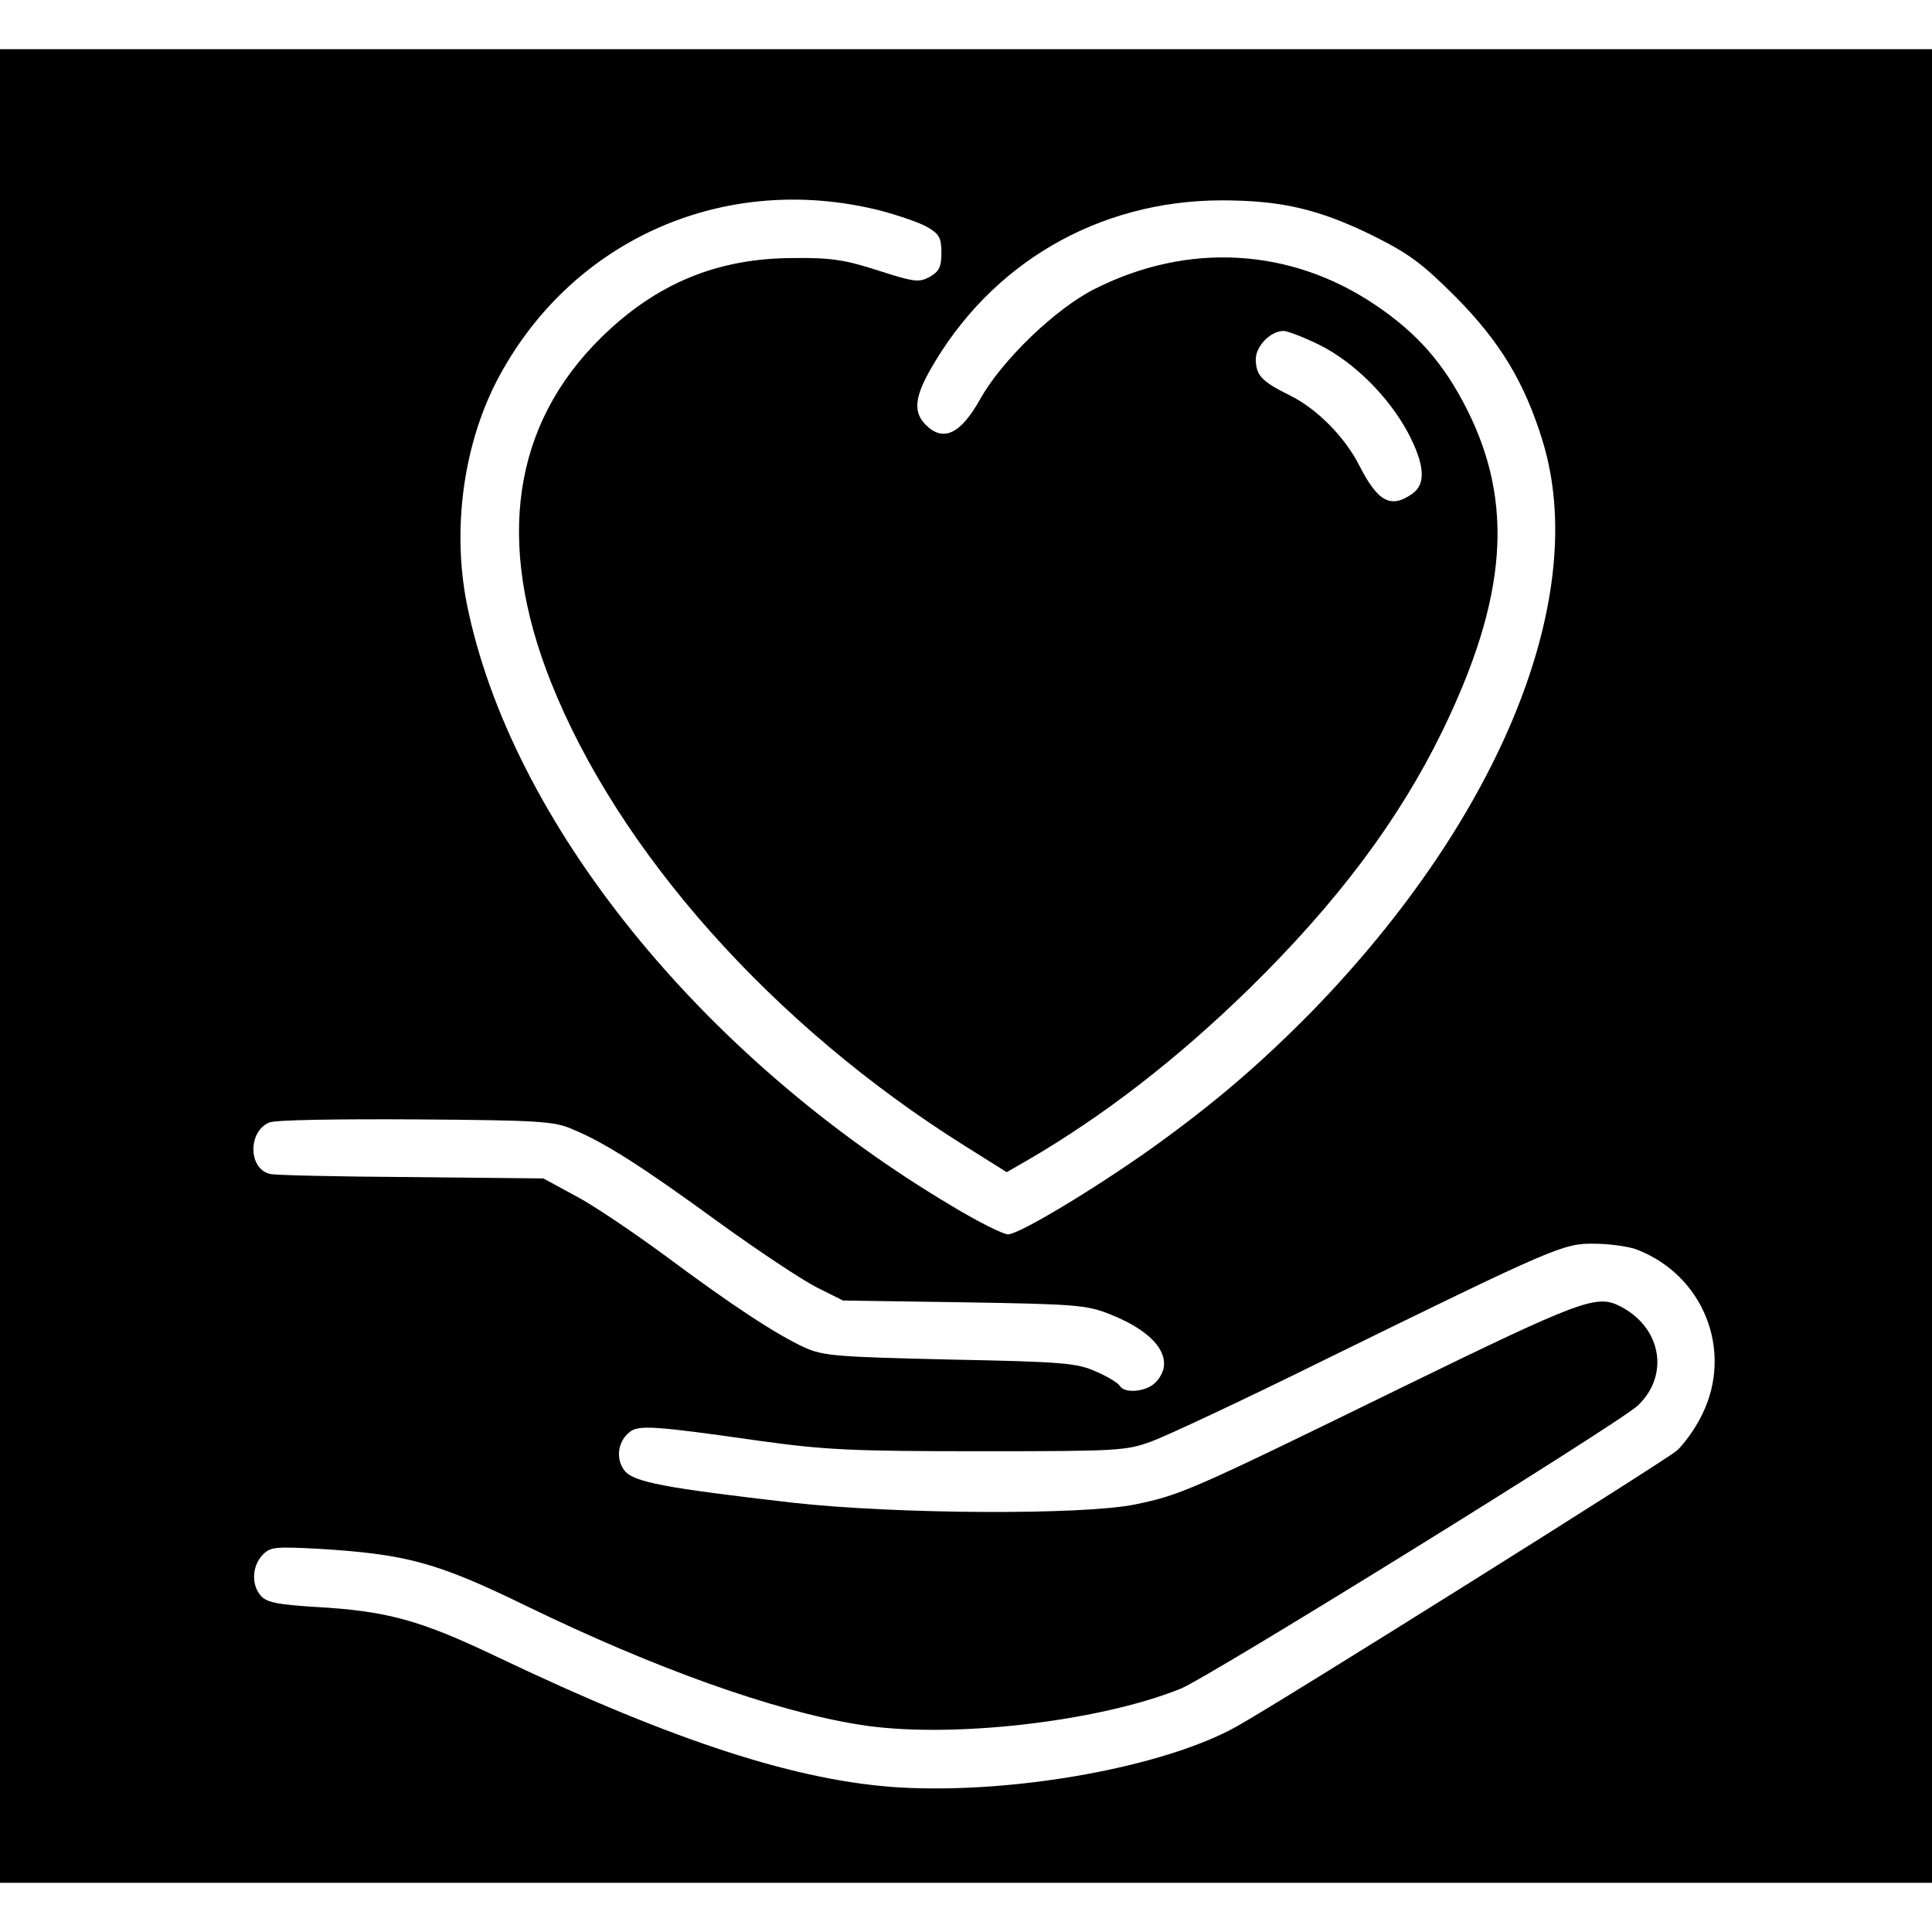 <svg version="1" xmlns="http://www.w3.org/2000/svg" width="576" height="576" viewBox="0 0 432 432"><path d="M0 216v205h432V11H0v205zM196.9 47.1c4.1 1.1 8.8 2.7 10.5 3.7 2.6 1.5 3.1 2.4 3.1 5.7 0 3.2-.5 4.2-2.6 5.4-2.4 1.3-3.4 1.2-11.5-1.4-7.4-2.4-10.6-2.9-18.9-2.8-17.1 0-30.8 5.7-43.1 17.8-19.8 19.5-23.6 45.7-11.3 76.8 15.1 38.1 49.7 77 92.6 103.9l9.4 5.9 4.7-2.7c17-9.9 33.3-22.5 49.5-38.3 19.6-19.2 33.5-37.7 43.2-57.6 14.5-29.8 16.1-51 5.5-72-5.2-10.3-11.2-17.1-20.6-23.4-18.9-12.7-41.8-14-62.6-3.5-8.8 4.4-20.8 16-25.6 24.6-4.4 7.9-8.3 9.7-12.2 5.8-2.8-2.8-2.5-6.1 1-12.3 13.5-23.8 37.5-37.8 65-37.9 13.4 0 21.8 1.9 34 7.9 8 4 10.9 6.1 18.5 13.7 9.9 10 15.4 19.1 19.4 32.1 10.7 34.6-9.2 84-51.3 127.4-11.7 11.9-21.8 20.6-36 30.8-12.8 9.1-29.7 19.3-32.2 19.3-1.1 0-6.7-2.8-12.5-6.3-56.2-33.4-98.7-86.1-108.5-134.6-3.4-17.1-.7-36.4 7.3-51.1 16.7-30.8 50.8-45.6 85.2-36.9zm98.1 30c7.8 3.9 15.5 11.6 19.8 19.6 3.8 7.2 4.1 11.5 1 13.7-4.8 3.4-7.7 1.8-11.8-6.2-3.2-6.4-9.5-12.8-15.6-15.8-6.3-3.1-7.6-4.5-7.6-8.1 0-2.9 3.3-6.3 6.2-6.3.9 0 4.5 1.4 8 3.1zM128 252.5c7.1 2.9 15.7 8.4 32.7 20.8 8.7 6.3 18.5 12.8 21.8 14.5l6 3 27 .4c24.7.4 27.5.6 32.5 2.6 10.8 4.2 15 10.3 10.5 15.2-2 2.2-7 2.7-8.1.9-.3-.6-2.7-2.1-5.3-3.2-4.2-1.9-7.1-2.2-32.6-2.7-25.4-.6-28.4-.8-32.6-2.7-6.3-2.9-16.1-9.3-31.4-20.7-7.1-5.2-16.1-11.3-20-13.3l-7-3.8-29.5-.3c-16.2-.1-30.4-.4-31.6-.7-4.9-1.1-5-9.5-.2-11.5 1.3-.6 15.2-.8 32.8-.7 27.4.2 31 .4 35 2.2zm237.7 26.8c15.1 5.6 22 22.6 14.9 37-1.5 3.1-4.1 6.7-5.7 8.1-3 2.5-88.1 55.9-98.3 61.6-16 9-49.2 15.1-75.1 13.7-22.8-1.3-50.5-10.2-90.5-29.3-17.2-8.2-24.5-10.2-40.7-11.1-8.1-.5-10.6-1-11.9-2.4-2.2-2.4-2.1-6.5.2-9.1 1.8-1.9 2.6-2 12.4-1.5 19.8 1.2 26.6 3 46.7 12.8 28.6 13.9 55.1 23.4 74.2 26.5 19.8 3.3 53.5-.5 72.1-8 6.4-2.6 98.1-59.4 102.2-63.3 7.2-6.8 5.3-17.5-3.9-22.2-5.3-2.7-8.4-1.6-49.6 18.5-46.8 22.9-48.8 23.7-58.9 25.8-11.8 2.4-53.4 2.2-76.6-.4-28.7-3.3-35.4-4.6-37.5-7.1-2.1-2.6-1.6-6.6 1.1-8.7 2-1.6 5.4-1.4 29.2 2 14.5 2 20.5 2.3 49 2.3 30.9 0 32.8-.1 38.5-2.2 3.3-1.2 20.4-9.2 38-17.9 52.4-25.7 54.1-26.4 61-26.3 3.3 0 7.4.6 9.2 1.2z"/></svg>